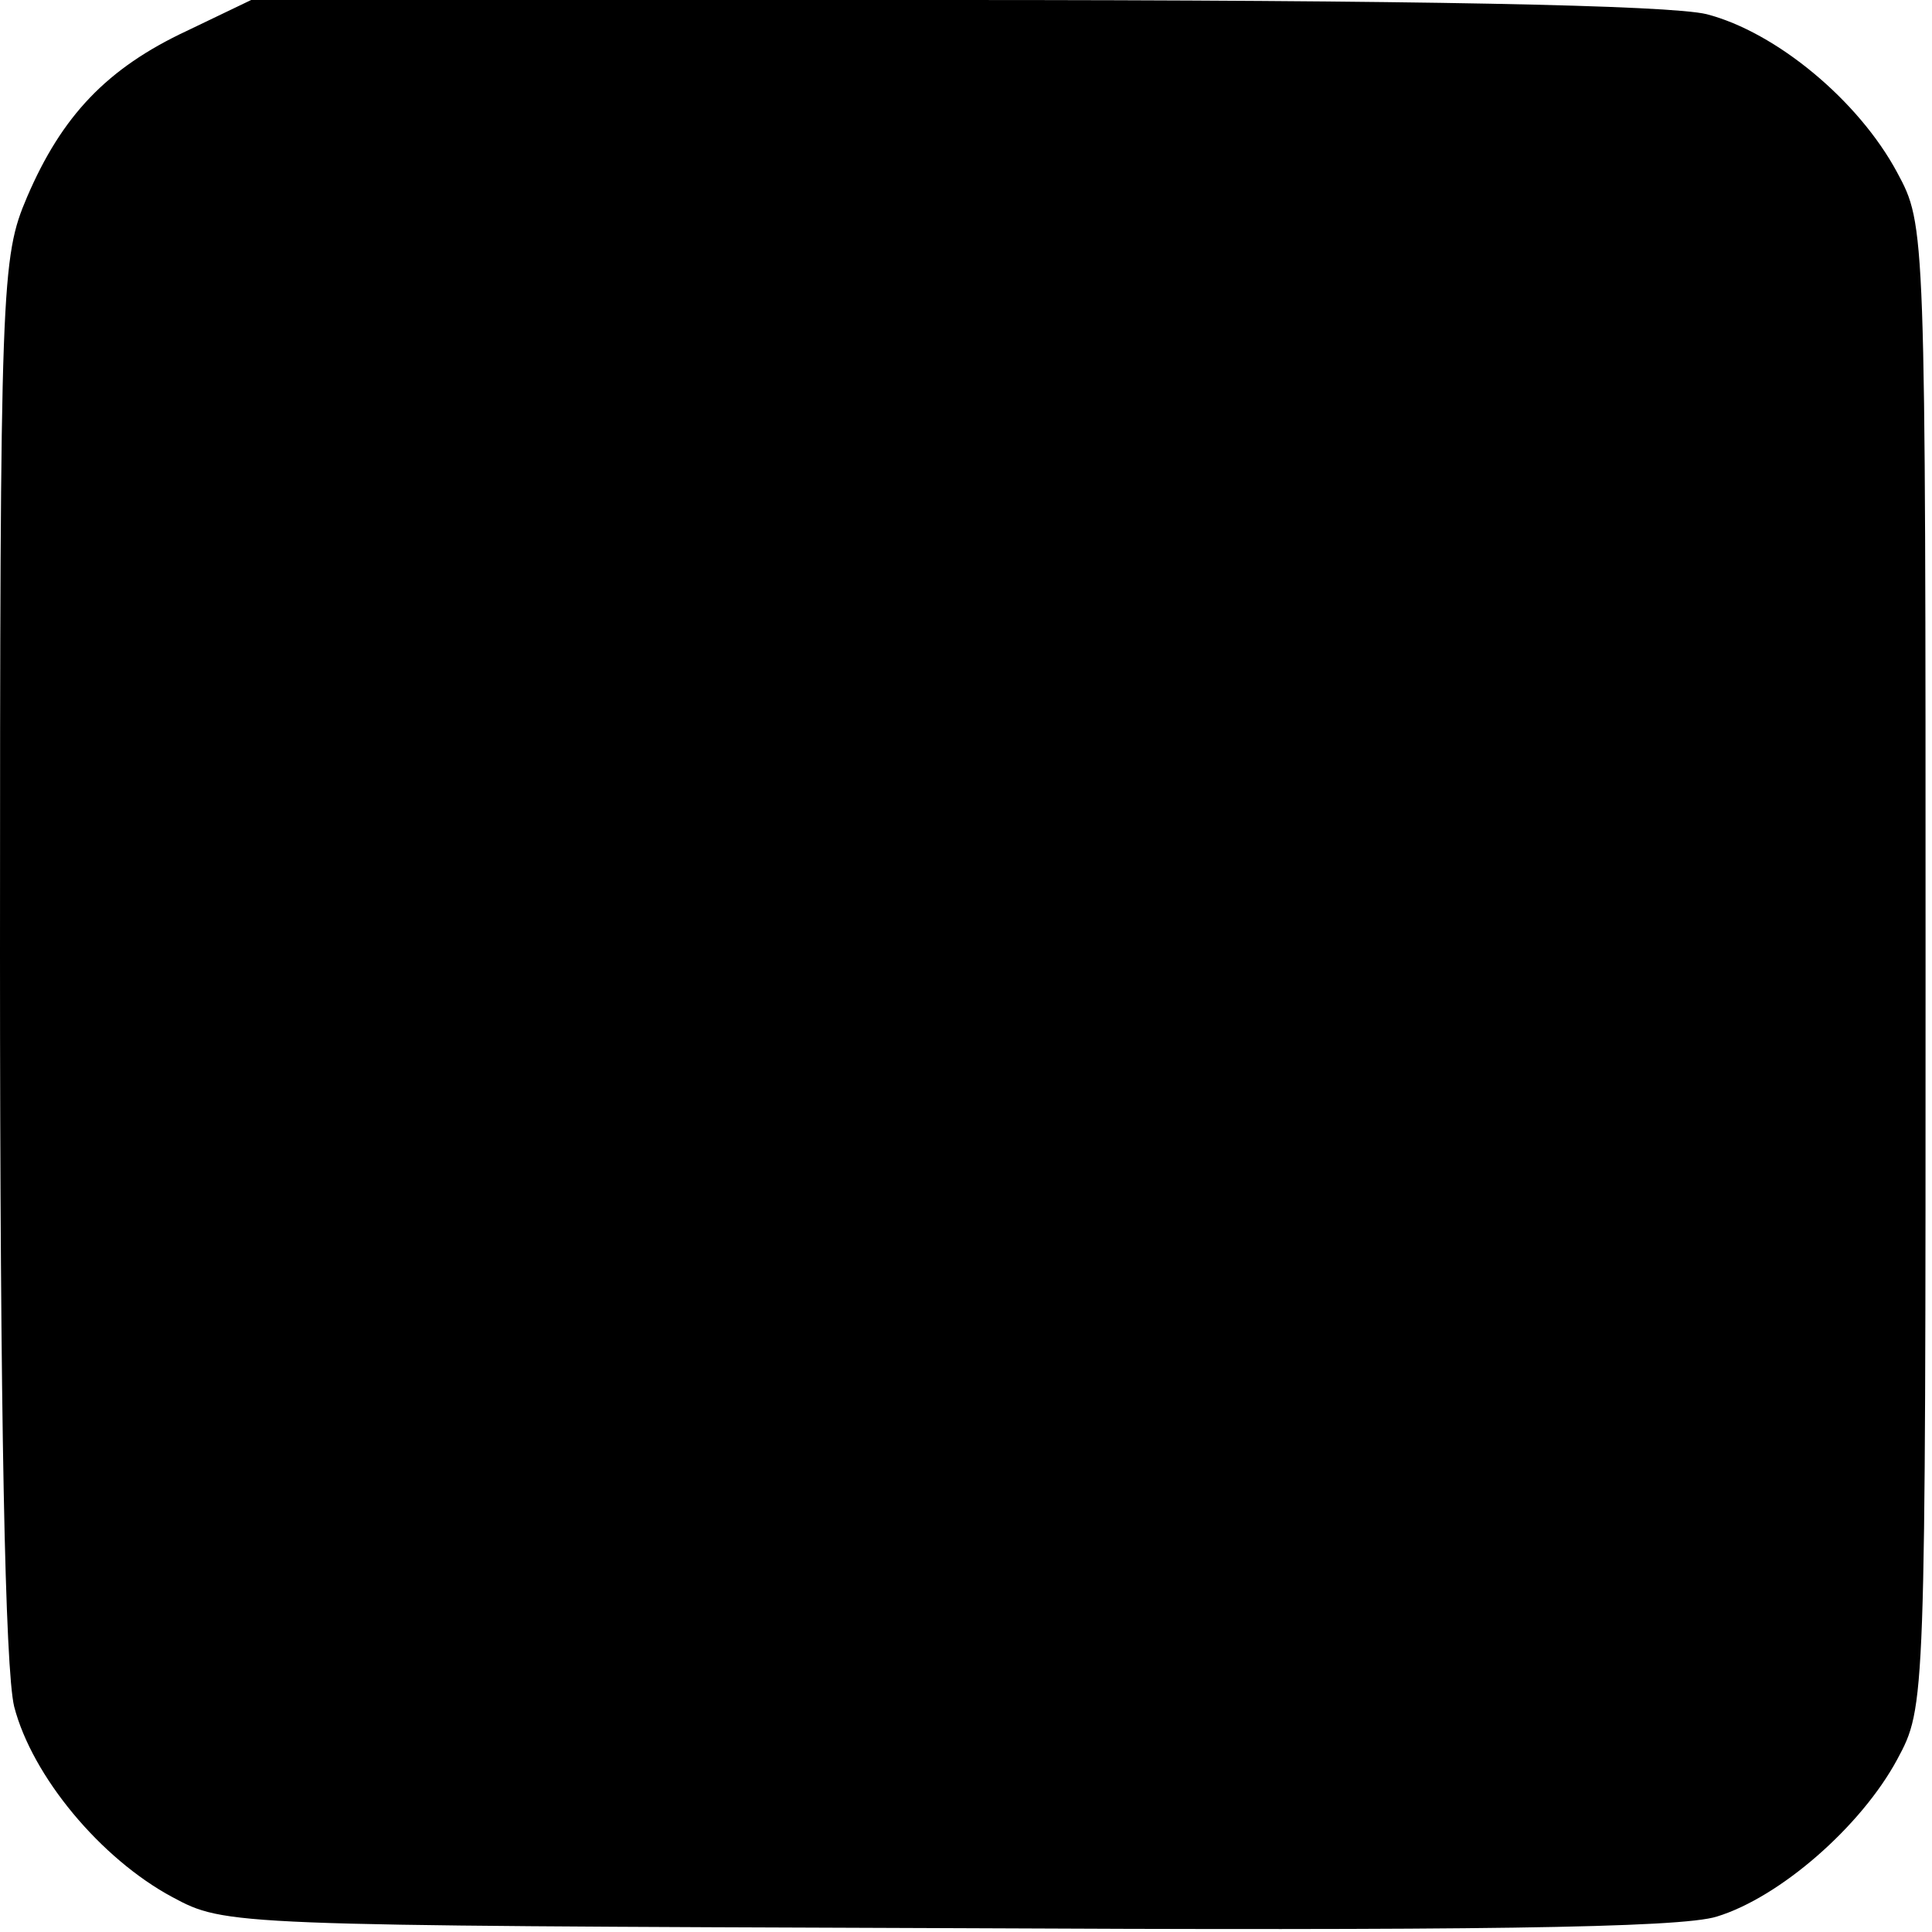 <?xml version="1.0" standalone="no"?>
<!DOCTYPE svg PUBLIC "-//W3C//DTD SVG 20010904//EN"
 "http://www.w3.org/TR/2001/REC-SVG-20010904/DTD/svg10.dtd">
<svg version="1.0" xmlns="http://www.w3.org/2000/svg"
 width="150pt" height="150pt" viewBox="0 0 150 150"
 preserveAspectRatio="xMidYMid meet">
<g transform="translate(0,150) scale(0.1,-0.1)"
fill="#000000" stroke="none">
<path d="M145 1476 c-62 -29 -97 -66 -124 -129 -20 -47 -21 -65 -21 -588 0
-361 4 -555 11 -584 14 -54 67 -118 123 -148 41 -22 44 -22 601 -24 404 -2
570 0 598 9 49 15 112 70 140 122 22 41 22 41 22 616 0 575 0 575 -22 616 -30
56 -94 109 -148 123 -29 7 -224 11 -587 11 l-543 0 -50 -24z"/>
</g>
</svg>
